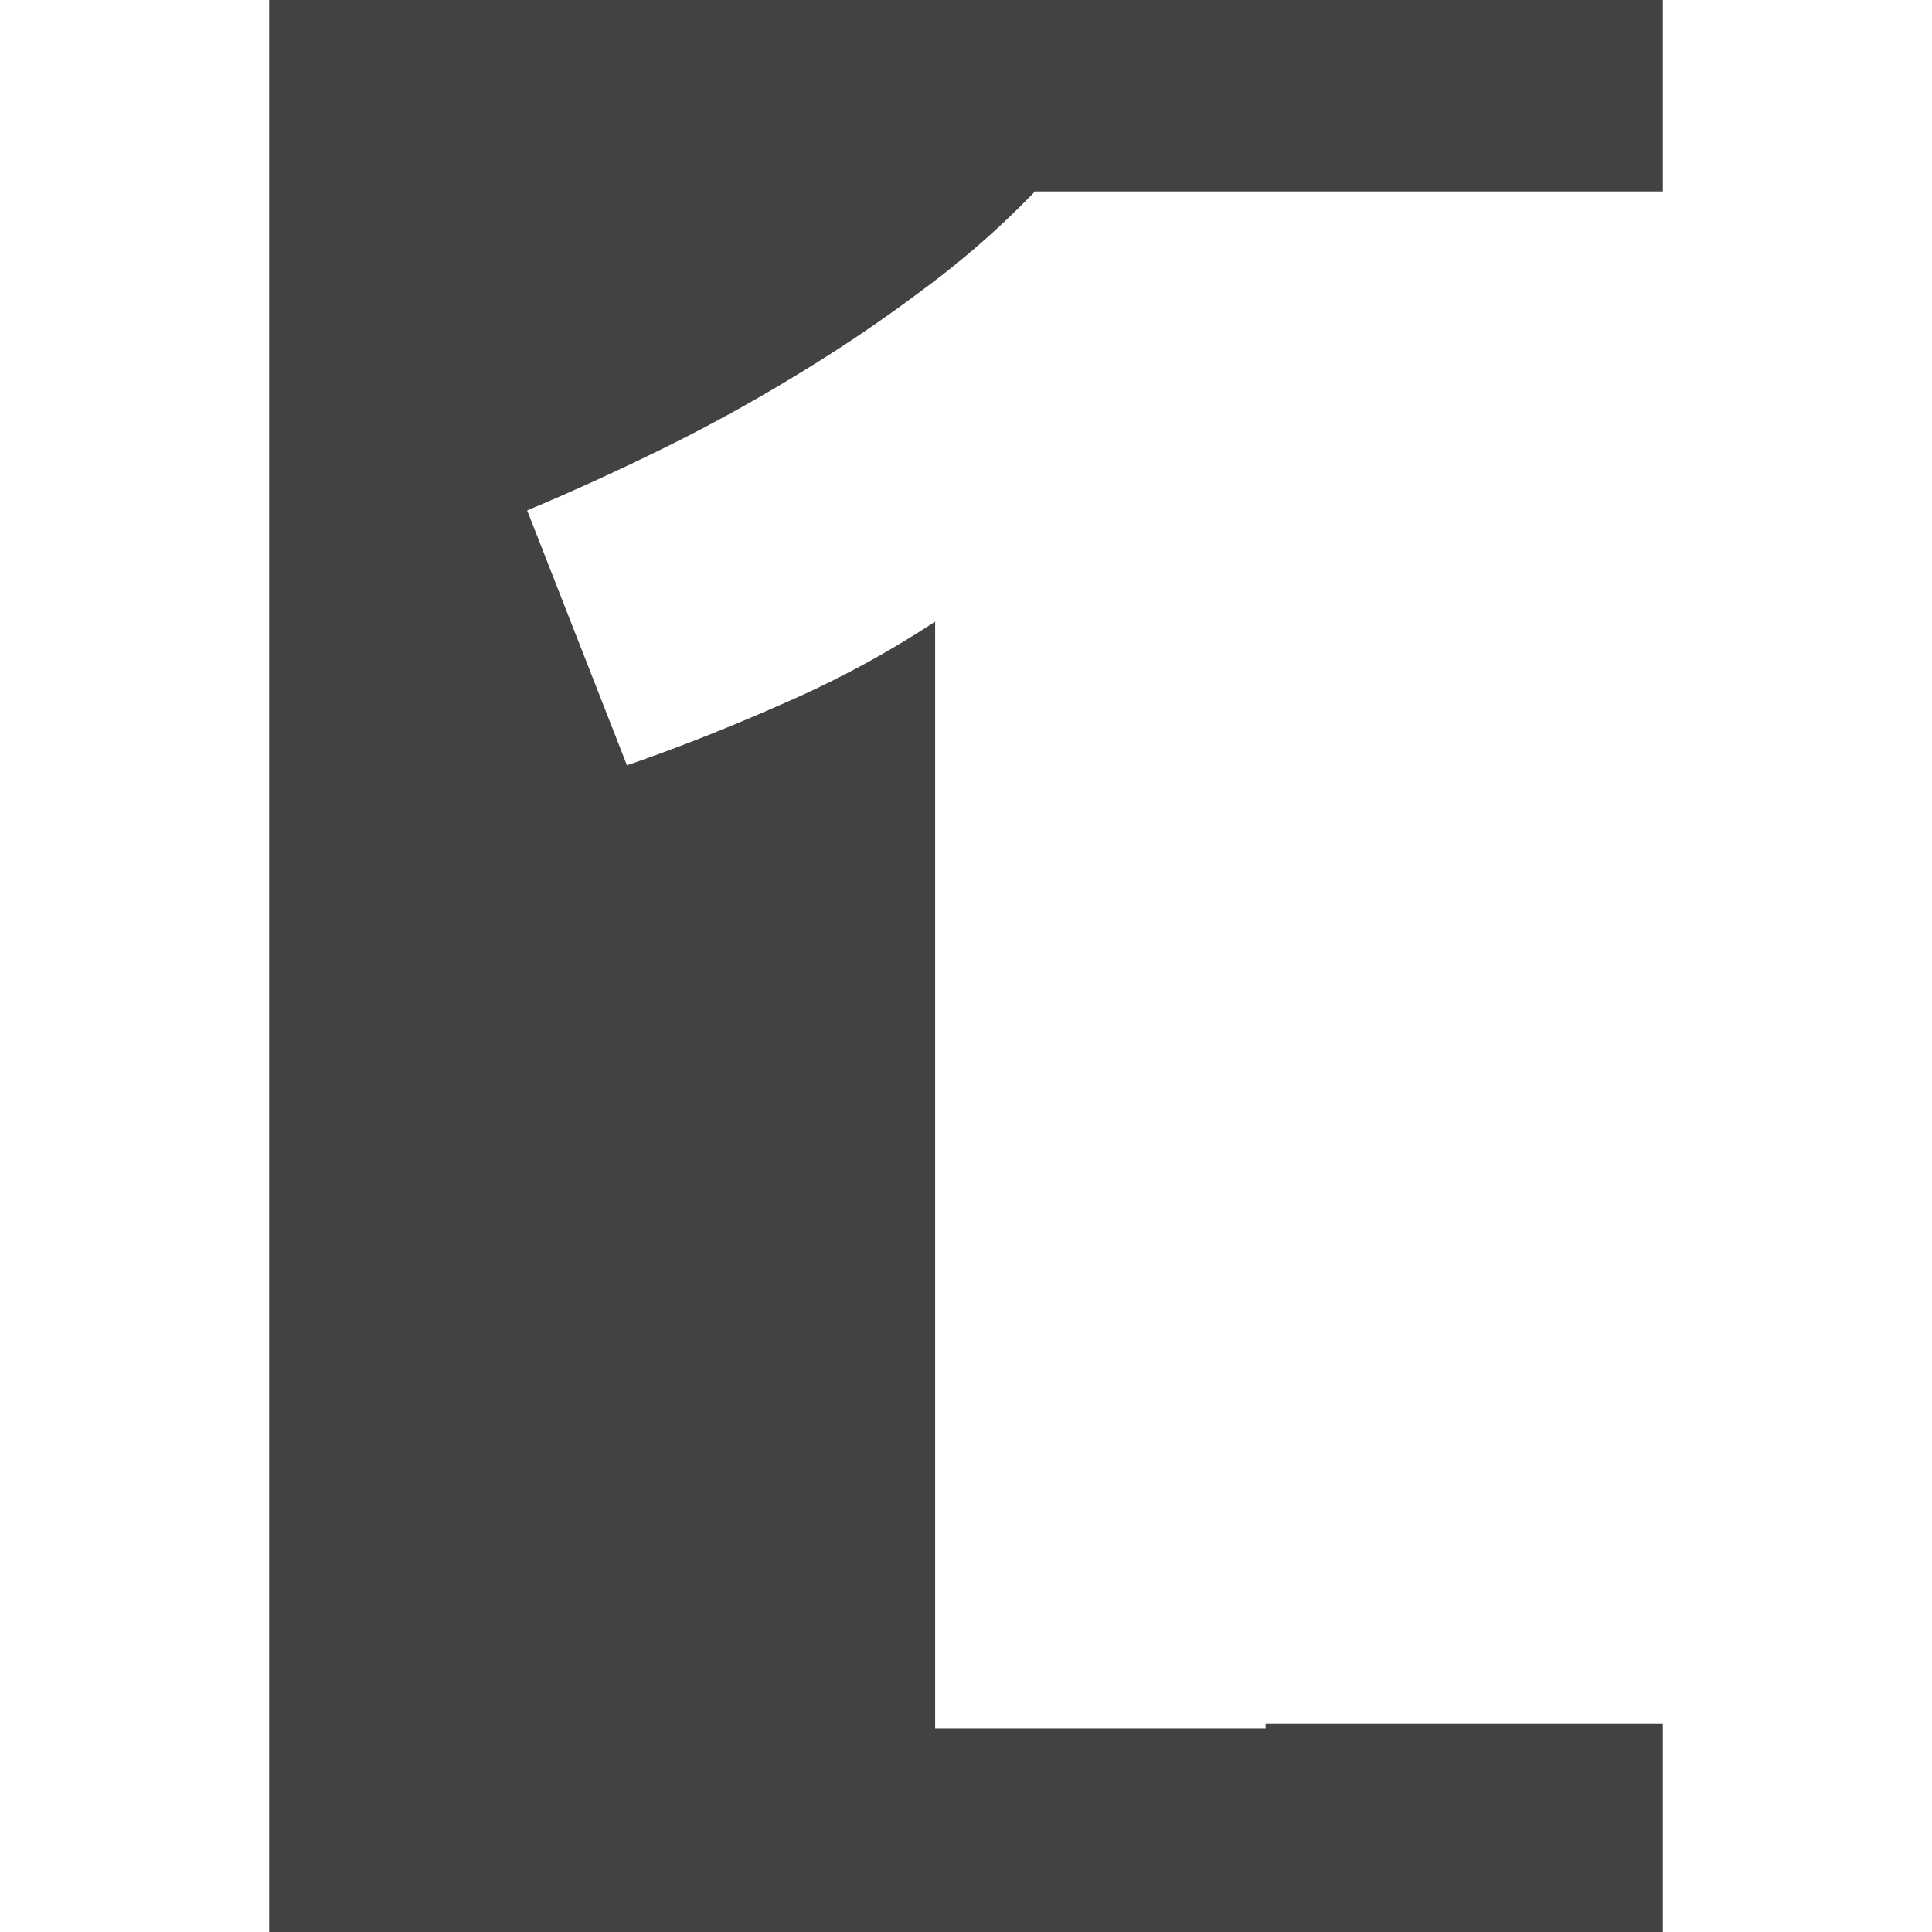 <?xml version="1.0" encoding="UTF-8"?> <svg xmlns="http://www.w3.org/2000/svg" id="Layer_1" data-name="Layer 1" viewBox="0 0 144 144"><defs><style>.cls-1{fill:#424143;}</style></defs><path class="cls-1" d="M94.33,128.49v.33H69.7V46.33a74.11,74.11,0,0,1-11.07,6c-4.08,1.81-8.05,3.39-11.9,4.71l-7.44-19q4.8-2,10-4.55T59.46,27.9q4.95-3,9.5-6.44a65.38,65.38,0,0,0,8.18-7.19h46.8V0H20.06V144H123.94V128.49Z"></path></svg> 